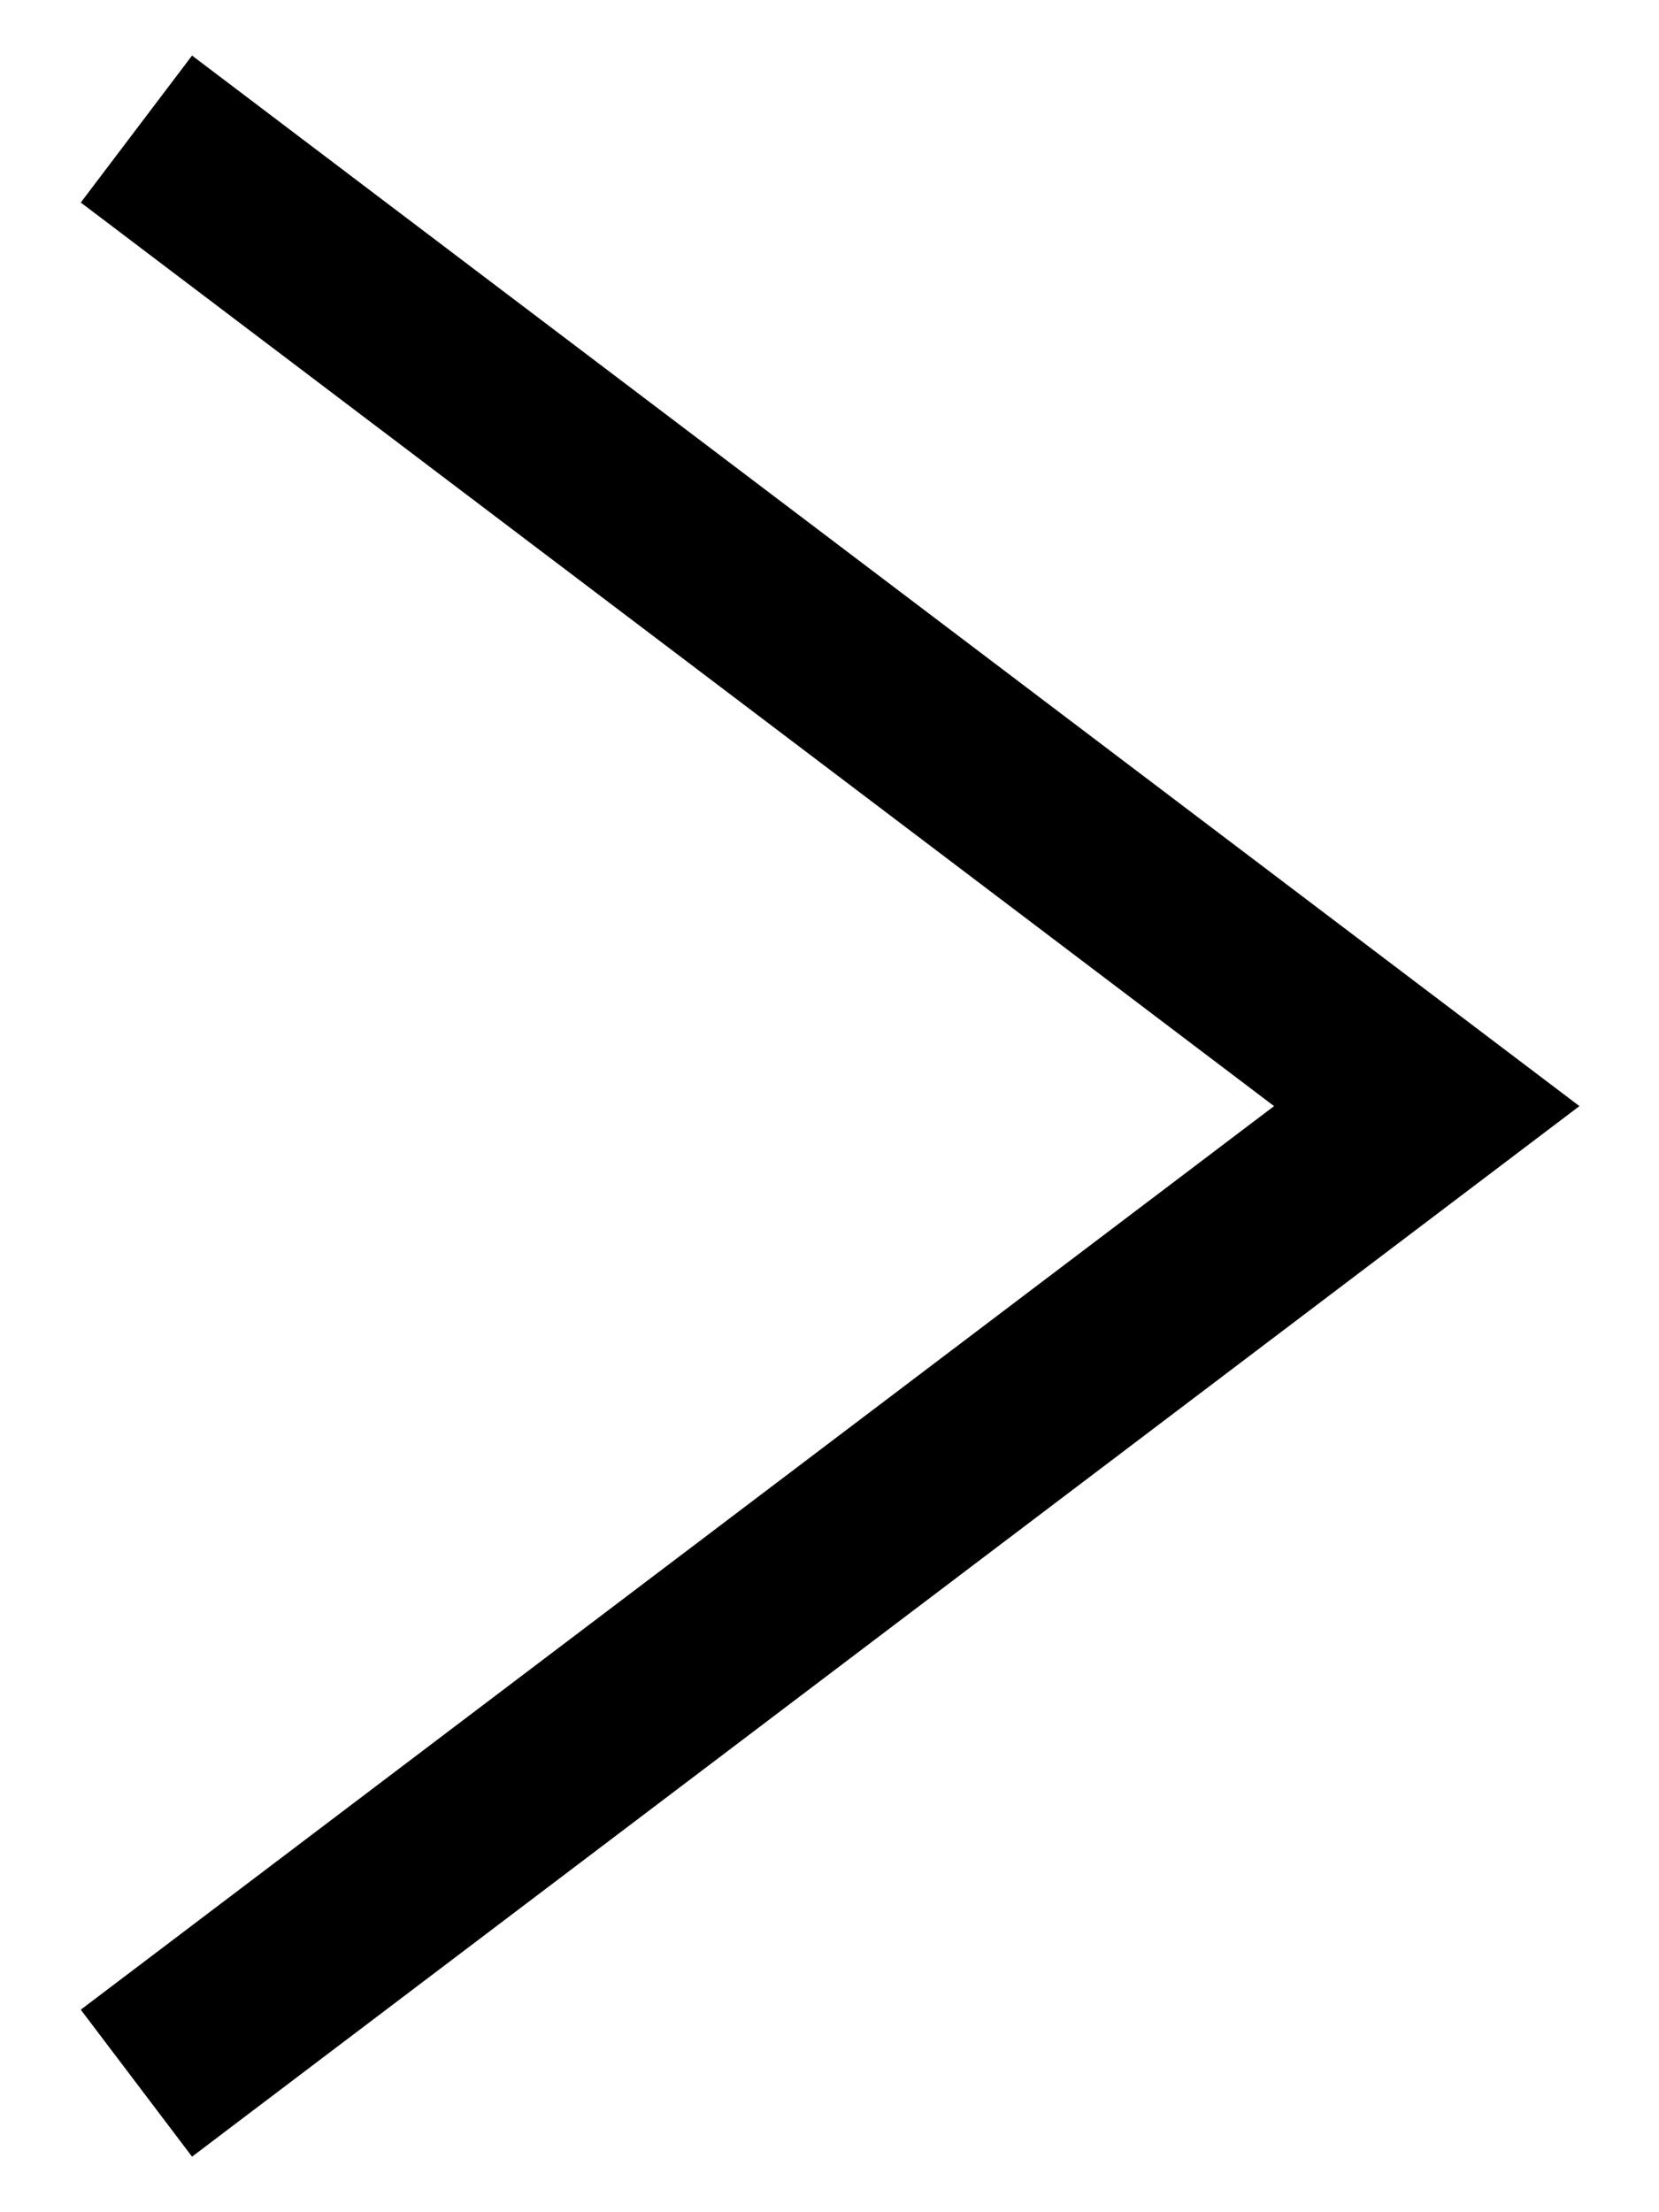 <svg xmlns="http://www.w3.org/2000/svg" width="9" height="12" viewBox="0 0 9 12"><defs><style>.a{fill:none;stroke:#000;stroke-miterlimit:10;}</style></defs><path class="a" d="M.74.7l7,5.3-7,5.3"/></svg>